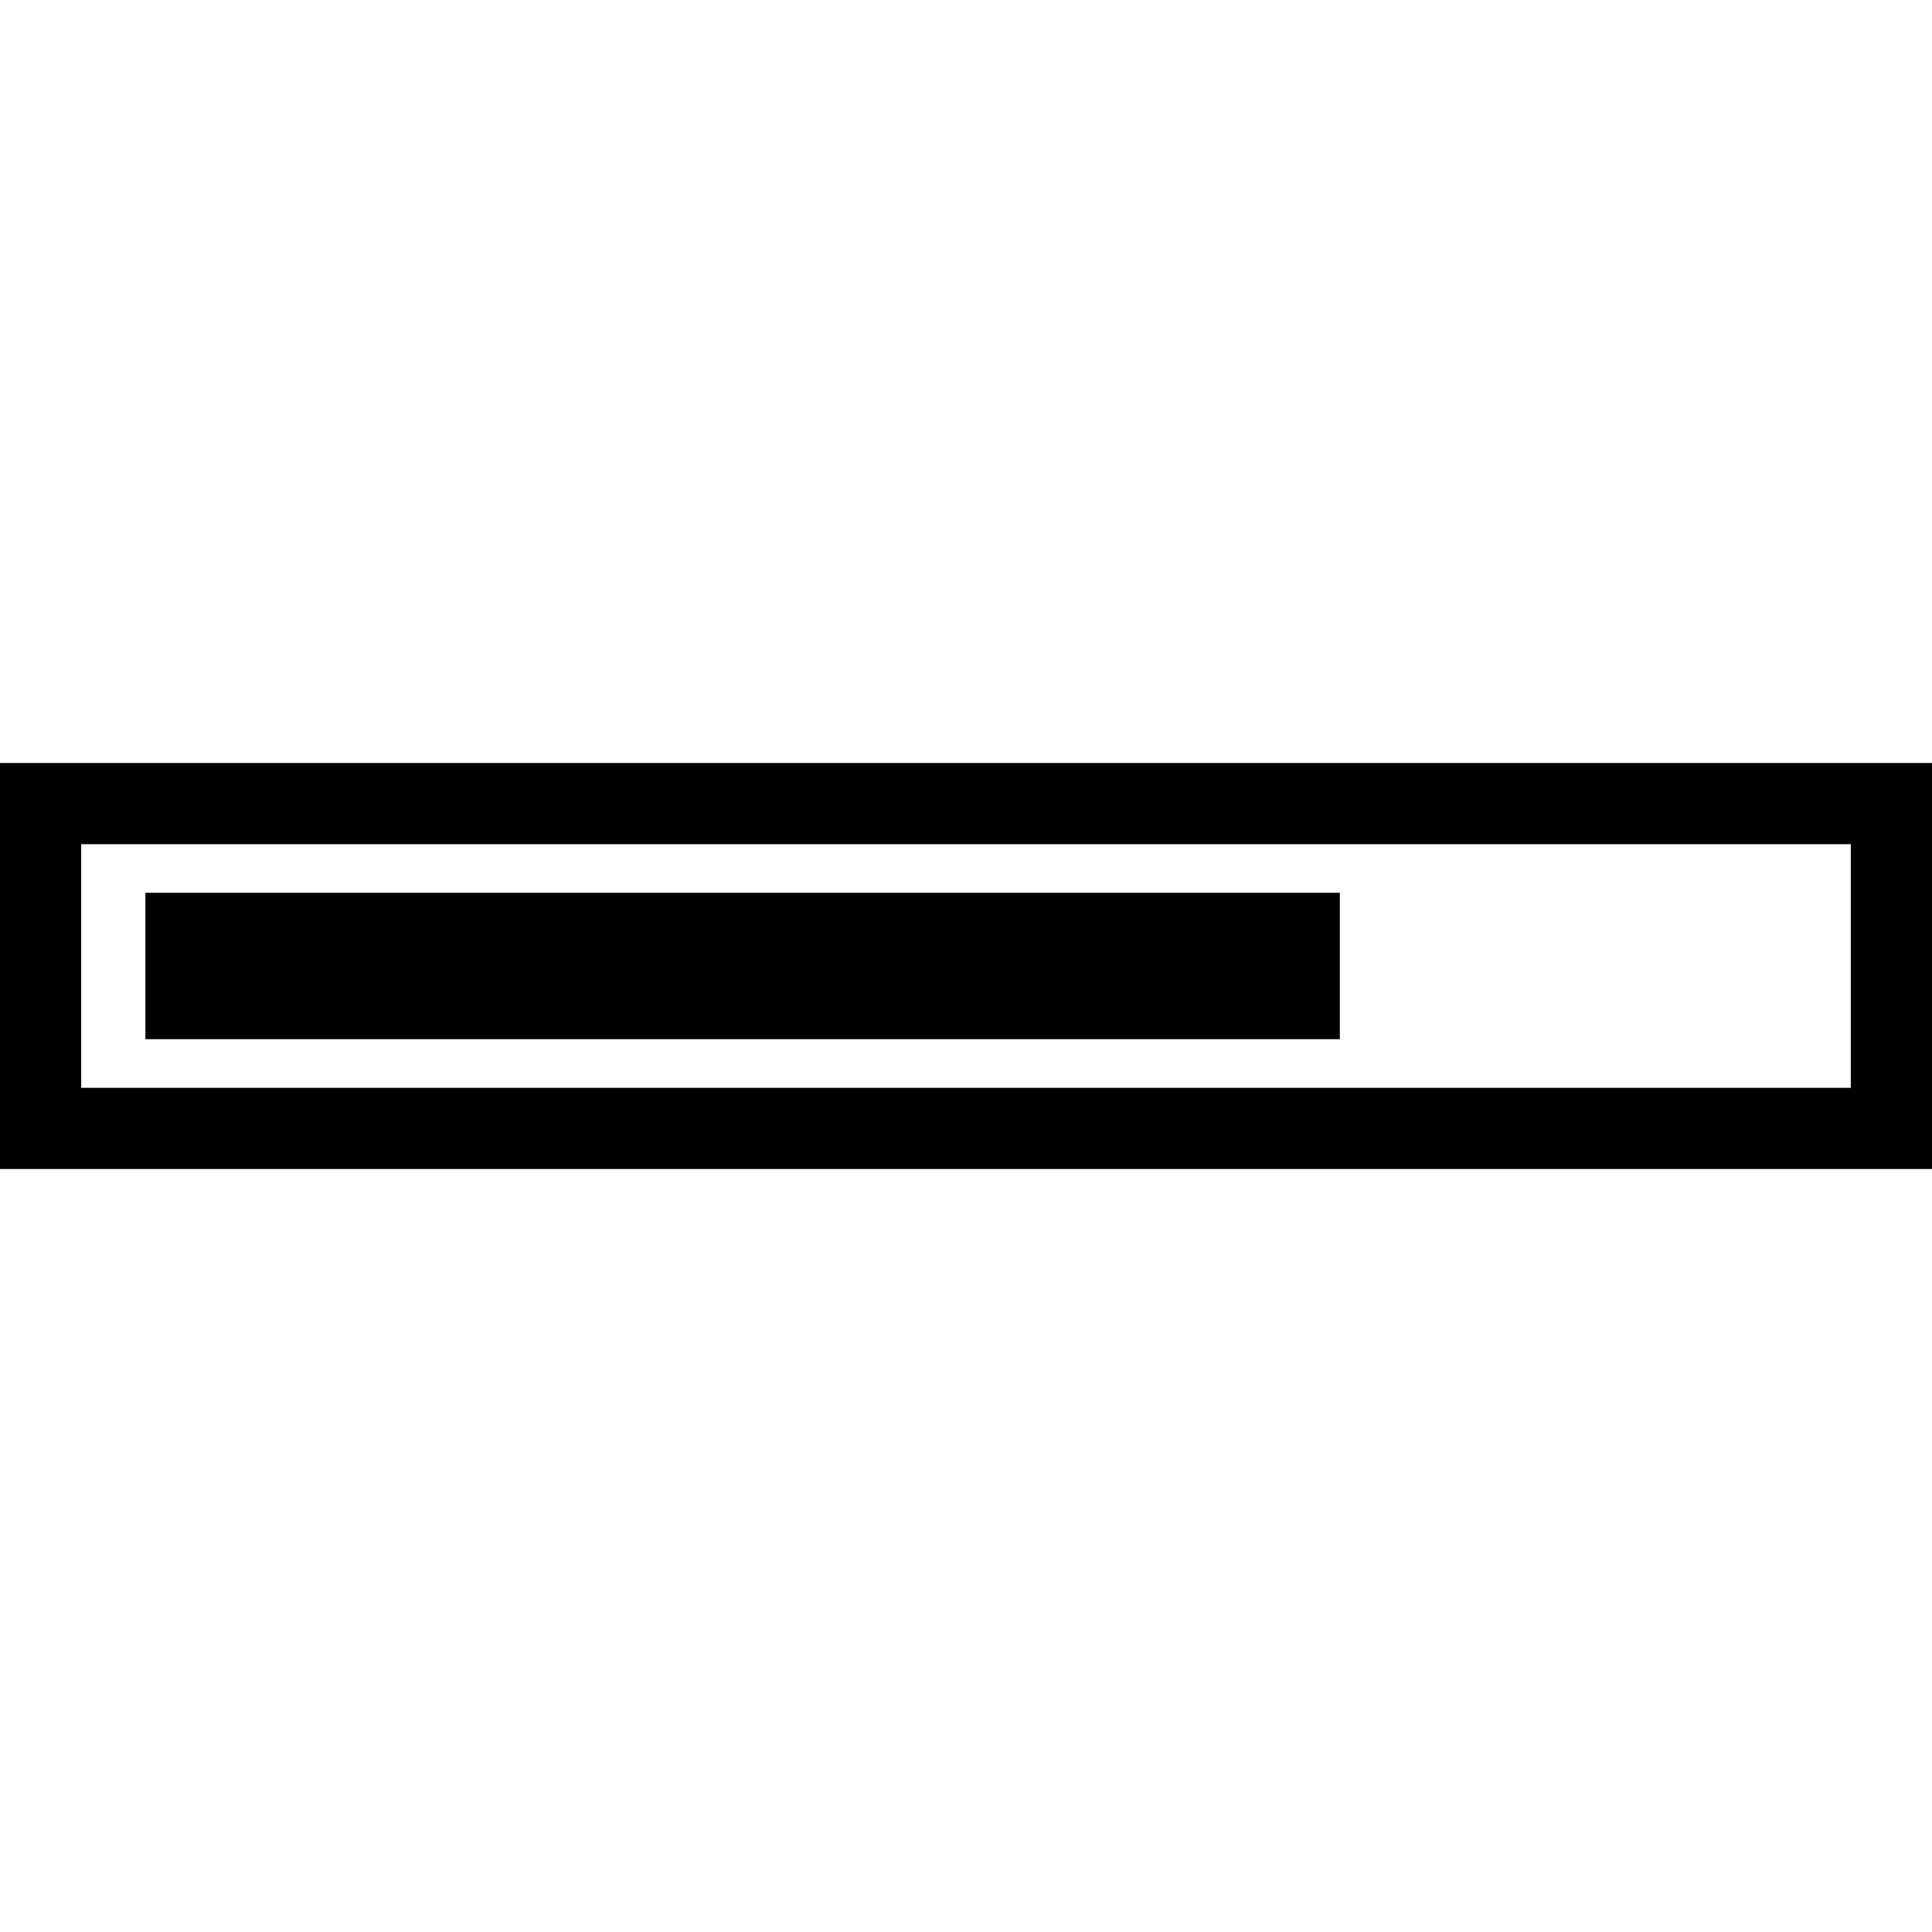 <?xml version="1.0" encoding="iso-8859-1"?>
<!-- Generator: Adobe Illustrator 16.0.0, SVG Export Plug-In . SVG Version: 6.00 Build 0)  -->
<!DOCTYPE svg PUBLIC "-//W3C//DTD SVG 1.1//EN" "http://www.w3.org/Graphics/SVG/1.1/DTD/svg11.dtd">
<svg version="1.1" id="Capa_1" xmlns="http://www.w3.org/2000/svg" xmlns:xlink="http://www.w3.org/1999/xlink" x="0px" y="0px"
	 width="47.582px" height="47.582px" viewBox="0 0 47.582 47.582" style="enable-background:new 0 0 47.582 47.582;"
	 xml:space="preserve">
<g>
	<g>
		<path d="M0,18.791v10h47.582v-10H0z M45.582,26.791H2v-6h43.582V26.791z"/>
		<rect x="3.581" y="21.988" width="29.417" height="3.605"/>
	</g>
</g>
<g>
</g>
<g>
</g>
<g>
</g>
<g>
</g>
<g>
</g>
<g>
</g>
<g>
</g>
<g>
</g>
<g>
</g>
<g>
</g>
<g>
</g>
<g>
</g>
<g>
</g>
<g>
</g>
<g>
</g>
</svg>
